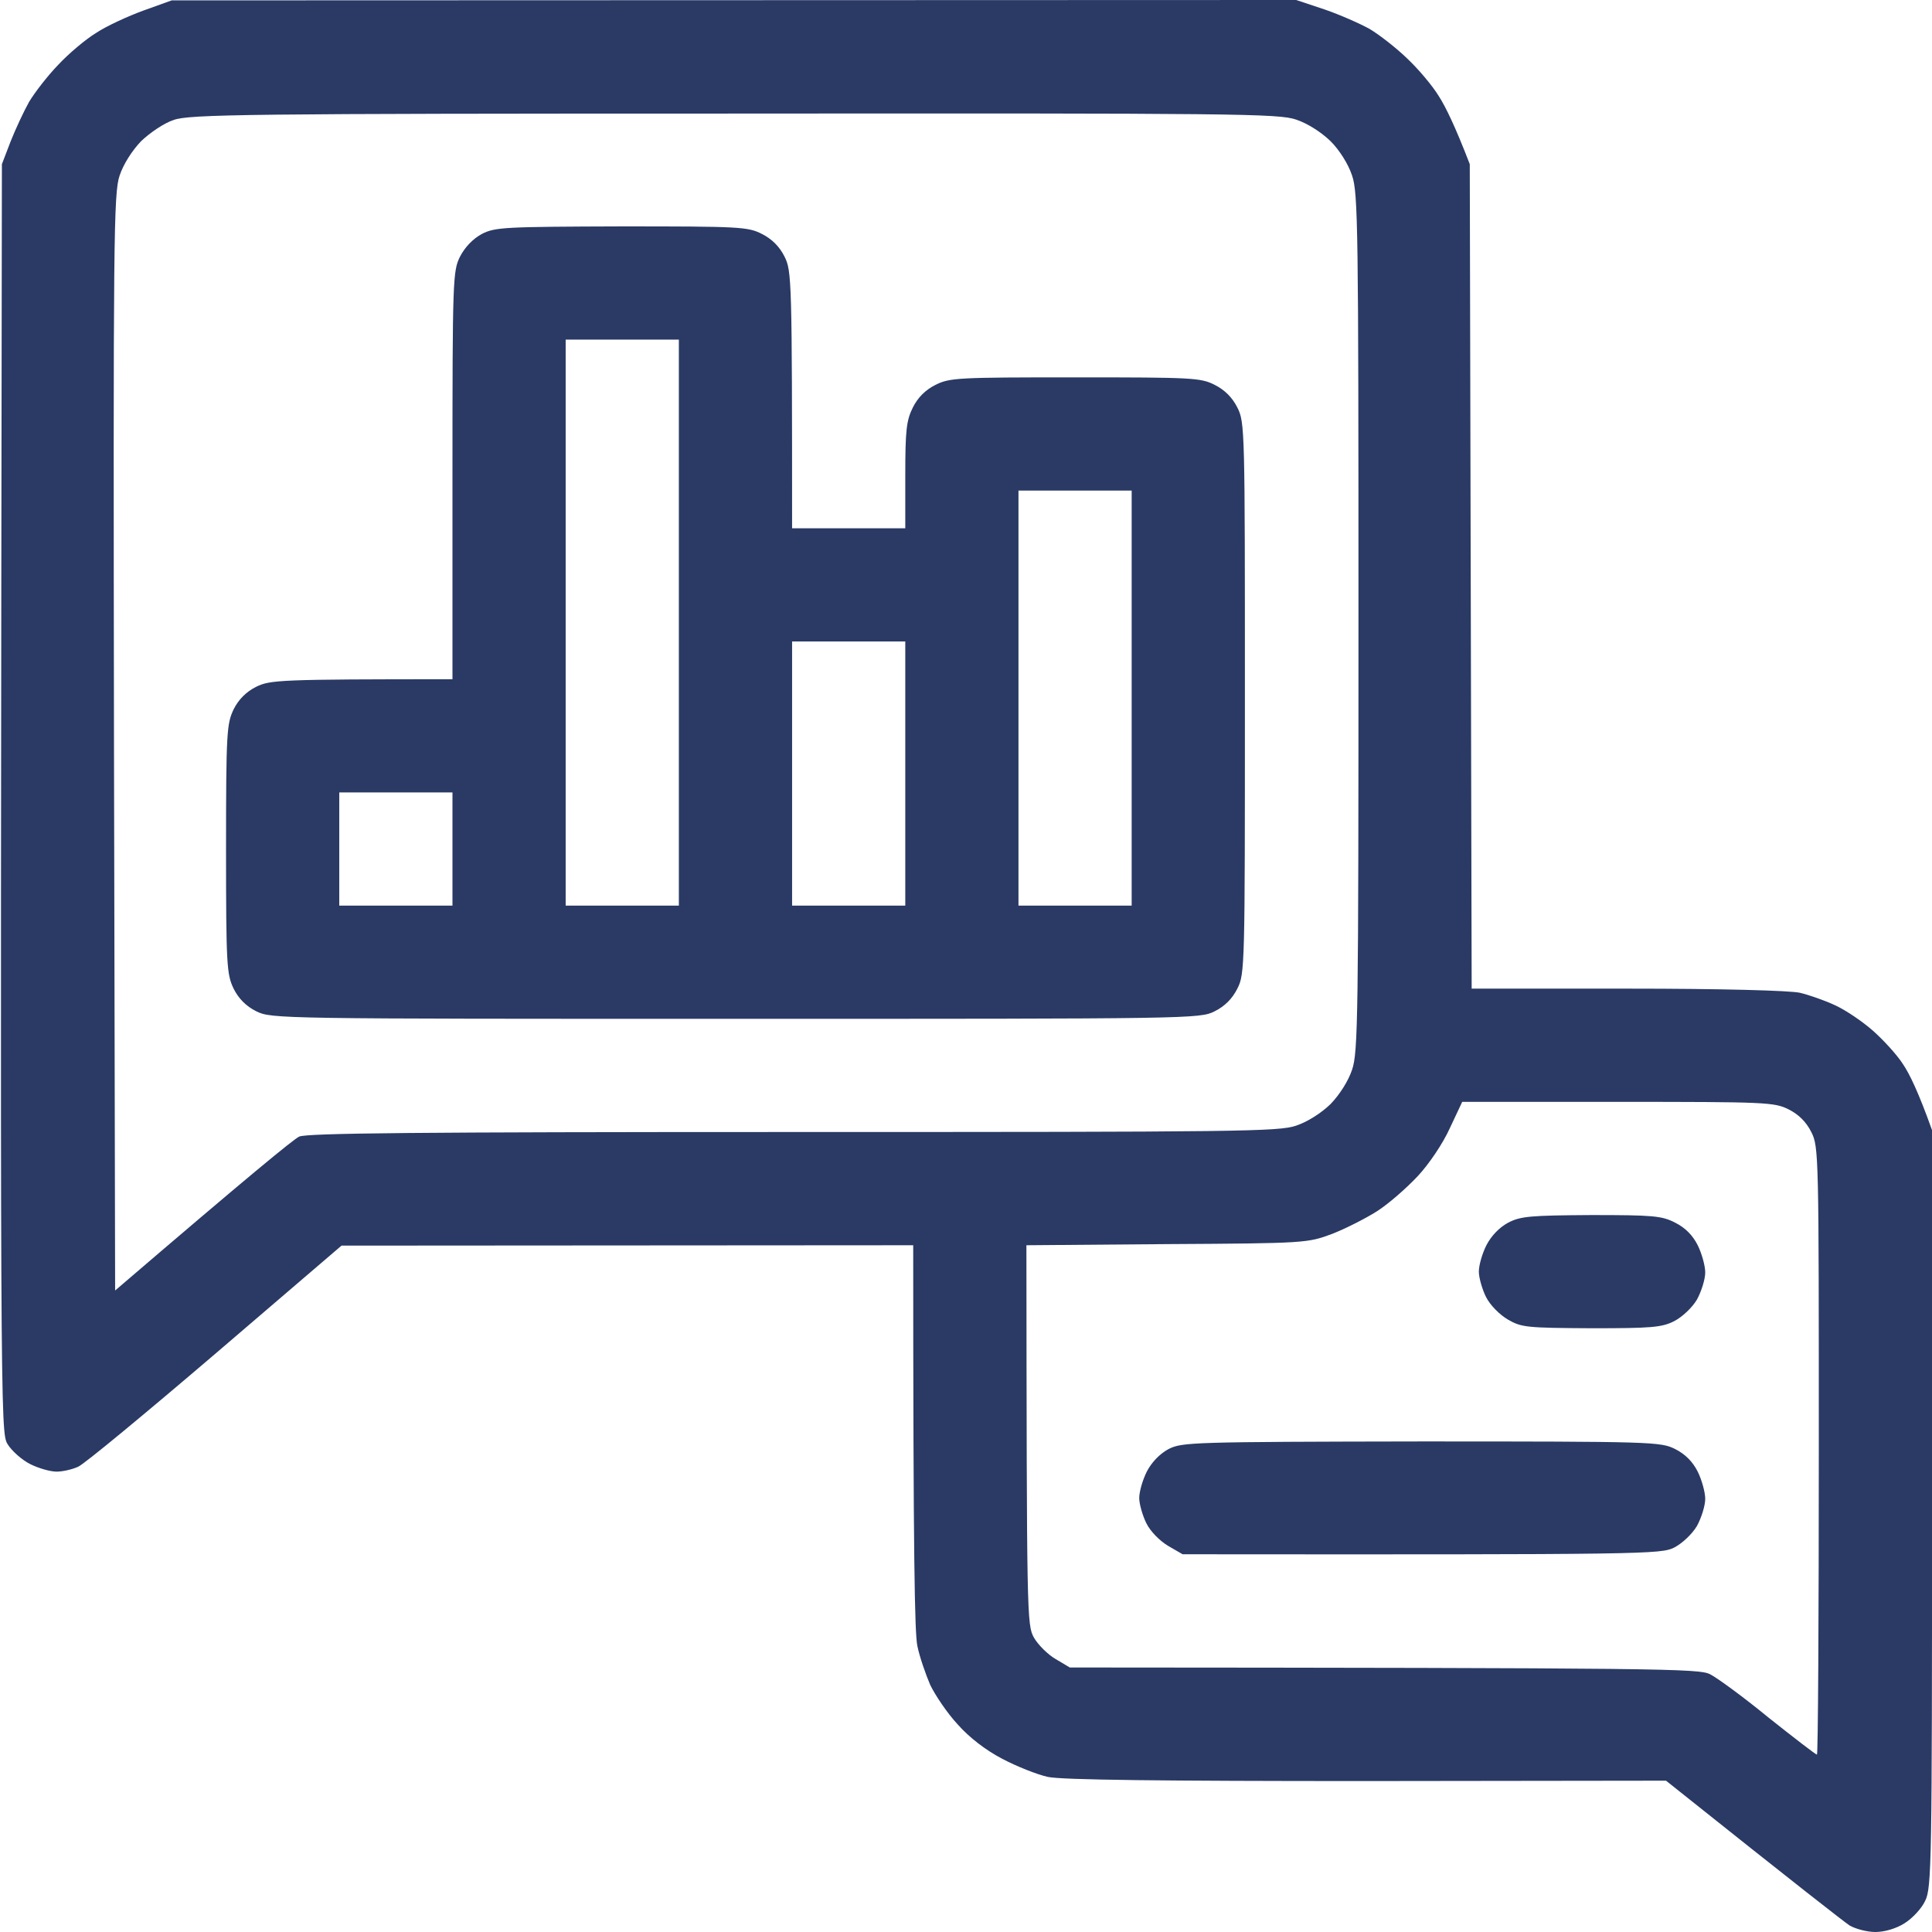 <?xml version="1.0" encoding="UTF-8"?> <svg xmlns="http://www.w3.org/2000/svg" viewBox="0 0 56 56" fill="none"><g clip-path="url(#clip0_140_4534)"><path fill-rule="evenodd" clip-rule="evenodd" d="M4.977 0.011L37.571 0L38.391 0.273C38.84 0.427 39.431 0.689 39.704 0.842C39.977 1.006 40.459 1.378 40.776 1.684C41.104 1.991 41.52 2.483 41.706 2.789C41.902 3.095 42.176 3.653 42.602 4.758L42.657 28.656H47.174C49.919 28.656 51.877 28.711 52.172 28.776C52.446 28.842 52.916 29.006 53.212 29.148C53.518 29.291 53.999 29.619 54.294 29.881C54.59 30.144 54.983 30.57 55.158 30.844C55.344 31.117 55.607 31.653 56.001 32.758V43.728C56.001 53.944 55.99 54.72 55.804 55.092C55.706 55.311 55.432 55.606 55.202 55.748C54.962 55.901 54.623 56 54.36 56C54.12 56 53.791 55.913 53.616 55.814C53.452 55.705 52.184 54.72 48.29 51.614L39.616 51.625C33.677 51.625 30.779 51.592 30.374 51.505C30.068 51.439 29.466 51.199 29.051 50.98C28.57 50.728 28.099 50.367 27.76 49.984C27.454 49.656 27.104 49.131 26.962 48.836C26.831 48.53 26.655 48.026 26.59 47.709C26.513 47.337 26.47 45.26 26.47 36.094L9.899 36.105L6.235 39.244C4.212 40.972 2.429 42.449 2.265 42.514C2.101 42.591 1.816 42.656 1.641 42.656C1.455 42.656 1.116 42.558 0.876 42.438C0.635 42.317 0.34 42.055 0.219 41.858C0.012 41.508 0.001 41.278 0.055 4.758L0.307 4.102C0.449 3.741 0.69 3.227 0.843 2.953C1.007 2.68 1.379 2.198 1.685 1.881C1.991 1.553 2.484 1.137 2.79 0.952C3.085 0.755 3.708 0.47 4.157 0.306L4.977 0.011ZM4.091 4.091C3.829 4.364 3.577 4.758 3.468 5.086C3.293 5.589 3.282 6.869 3.304 21.514L3.337 37.406C7.241 34.059 8.51 33.02 8.674 32.944C8.904 32.845 11.999 32.812 22.991 32.812C35.941 32.812 37.068 32.801 37.571 32.627C37.899 32.517 38.293 32.266 38.566 32.003C38.829 31.73 39.081 31.336 39.19 31.008C39.365 30.505 39.376 29.466 39.376 18.047C39.376 6.628 39.365 5.589 39.19 5.086C39.081 4.758 38.829 4.353 38.566 4.091C38.293 3.828 37.899 3.577 37.571 3.467C37.068 3.292 35.854 3.281 21.274 3.292C7.099 3.292 5.48 3.314 5.032 3.478C4.758 3.566 4.343 3.85 4.091 4.091ZM42.023 32.703C41.826 33.141 41.421 33.742 41.093 34.092C40.765 34.442 40.24 34.901 39.912 35.109C39.584 35.317 39.004 35.612 38.61 35.766C37.899 36.028 37.866 36.039 33.819 36.061L29.751 36.094C29.762 46.856 29.762 47.097 29.97 47.469C30.09 47.676 30.374 47.961 30.604 48.092L31.009 48.333C48.377 48.344 49.252 48.366 49.569 48.53C49.766 48.628 50.532 49.186 51.265 49.788C52.008 50.378 52.632 50.859 52.665 50.859C52.697 50.859 52.719 46.9 52.719 42.055C52.719 33.469 52.719 33.239 52.501 32.812C52.355 32.521 52.136 32.302 51.844 32.156C51.429 31.948 51.188 31.938 46.89 31.938H42.383L42.023 32.703ZM18.015 6.562C21.438 6.562 21.679 6.573 22.084 6.781C22.375 6.927 22.594 7.146 22.74 7.438C22.948 7.853 22.959 8.094 22.959 15.312H26.24V13.781C26.24 12.469 26.273 12.184 26.459 11.812C26.604 11.521 26.823 11.302 27.115 11.156C27.53 10.948 27.771 10.938 31.162 10.938C34.552 10.938 34.804 10.948 35.209 11.156C35.5 11.302 35.719 11.521 35.865 11.812C36.084 12.239 36.084 12.469 36.084 20.234C36.084 28 36.084 28.23 35.865 28.656C35.719 28.948 35.5 29.167 35.209 29.312C34.782 29.531 34.552 29.531 21.318 29.531C8.084 29.531 7.865 29.531 7.427 29.312C7.136 29.167 6.917 28.948 6.771 28.656C6.574 28.241 6.552 28 6.552 24.609C6.552 21.219 6.574 20.978 6.771 20.562C6.917 20.271 7.136 20.052 7.427 19.906C7.832 19.709 8.084 19.688 13.115 19.688V13.781C13.115 8.094 13.126 7.853 13.334 7.438C13.476 7.164 13.705 6.923 13.968 6.781C14.351 6.584 14.624 6.573 18.015 6.562ZM16.396 26.25H19.677V9.844H16.396V26.25ZM29.521 26.25H32.802V14.219H29.521V26.25ZM22.959 26.25H26.24V18.594H22.959V26.25ZM9.834 26.25H13.115V22.969H9.834V26.25ZM46.124 35.219C47.907 35.219 48.169 35.24 48.552 35.438C48.844 35.583 49.063 35.802 49.209 36.094C49.329 36.334 49.427 36.695 49.427 36.881C49.427 37.078 49.318 37.428 49.187 37.669C49.044 37.909 48.76 38.172 48.531 38.292C48.169 38.478 47.863 38.5 46.124 38.5C44.265 38.489 44.101 38.478 43.707 38.248C43.466 38.106 43.193 37.833 43.072 37.592C42.963 37.373 42.865 37.034 42.865 36.859C42.865 36.673 42.963 36.334 43.084 36.094C43.226 35.82 43.456 35.58 43.718 35.438C44.079 35.252 44.363 35.23 46.124 35.219ZM41.202 41.781C47.907 41.781 48.137 41.792 48.552 42C48.844 42.146 49.063 42.364 49.209 42.656C49.329 42.897 49.427 43.258 49.427 43.444C49.427 43.641 49.318 43.99 49.187 44.231C49.044 44.472 48.76 44.734 48.531 44.855C48.137 45.051 47.776 45.062 34.279 45.051L33.863 44.811C33.623 44.669 33.349 44.395 33.229 44.155C33.12 43.936 33.021 43.597 33.021 43.422C33.021 43.236 33.12 42.897 33.24 42.656C33.382 42.383 33.612 42.142 33.874 42C34.268 41.803 34.552 41.792 41.202 41.781Z" fill="#2A3A65"></path></g><defs><clipPath id="clip0_140_4534"><rect width="14" height="14" fill="white" transform="scale(4)"></rect></clipPath></defs></svg> 